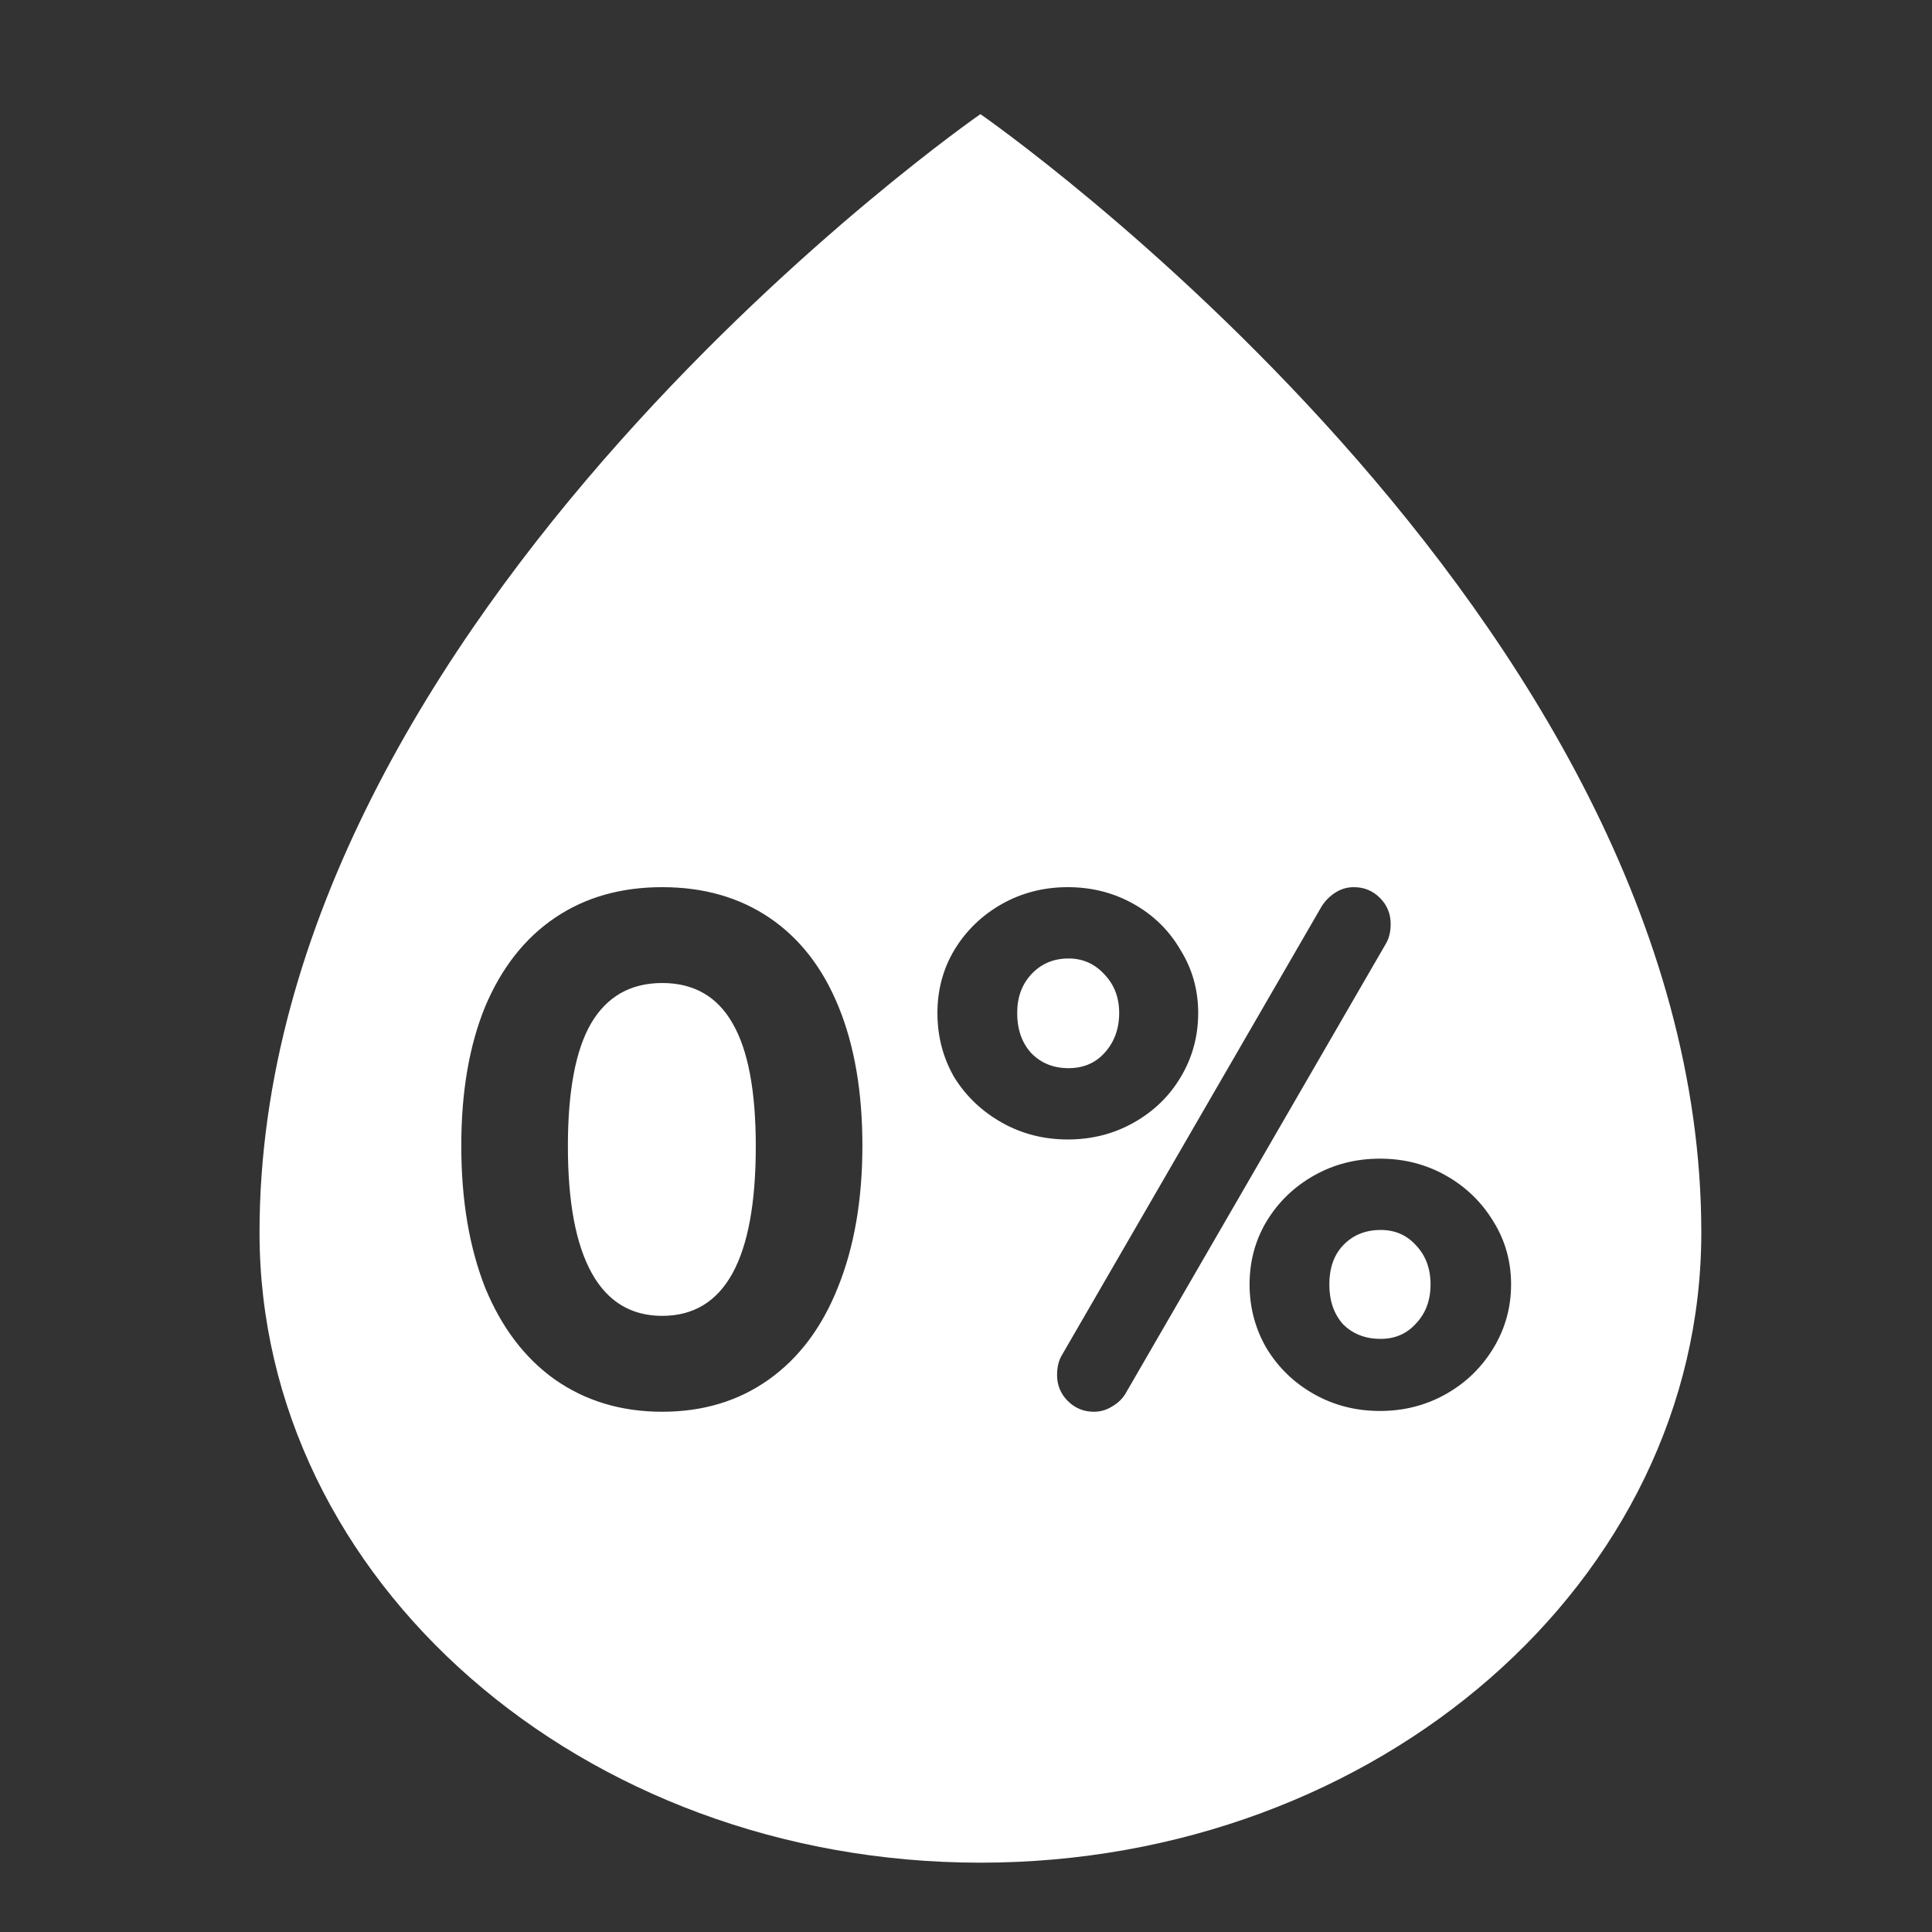 <svg width="67" height="67" viewBox="0 0 67 67" fill="none" xmlns="http://www.w3.org/2000/svg">
<rect x="0" y="0" width="67" height="67" fill="#333333" stroke="none"/>
<mask id="mask0_2437_169" style="mask-type:alpha" maskUnits="userSpaceOnUse" x="0" y="0" width="67" height="67">
<rect width="67" height="67" fill="#D9D9D9"/>
</mask>
<g mask="url(#mask0_2437_169)">
<path fill-rule="evenodd" clip-rule="evenodd" d="M59 42.744C59 54.813 47.807 64.596 34 64.596C20.193 64.596 9 54.813 9 42.744C9 21.283 34 3.958 34 3.958C34 3.958 59 21.283 59 42.744ZM37.03 39.516C36.197 39.516 35.435 39.321 34.743 38.931C34.052 38.541 33.502 38.018 33.094 37.362C32.704 36.688 32.509 35.943 32.509 35.128C32.509 34.33 32.704 33.603 33.094 32.947C33.502 32.273 34.052 31.741 34.743 31.351C35.435 30.961 36.197 30.766 37.03 30.766C37.864 30.766 38.626 30.961 39.318 31.351C40.009 31.741 40.55 32.273 40.94 32.947C41.348 33.603 41.552 34.33 41.552 35.128C41.552 35.943 41.348 36.688 40.94 37.362C40.55 38.018 40.009 38.541 39.318 38.931C38.626 39.321 37.864 39.516 37.03 39.516ZM37.935 48.958C37.58 48.958 37.279 48.833 37.03 48.585C36.782 48.337 36.658 48.035 36.658 47.681C36.658 47.397 36.72 47.158 36.844 46.963L45.834 31.431C45.958 31.236 46.117 31.076 46.312 30.952C46.507 30.828 46.72 30.766 46.951 30.766C47.305 30.766 47.607 30.89 47.855 31.138C48.103 31.387 48.227 31.688 48.227 32.043C48.227 32.326 48.165 32.566 48.041 32.761L39.052 48.293C38.945 48.488 38.786 48.647 38.573 48.771C38.378 48.895 38.165 48.958 37.935 48.958ZM37.057 37.043C37.571 37.043 37.988 36.865 38.307 36.511C38.644 36.138 38.812 35.677 38.812 35.128C38.812 34.596 38.644 34.153 38.307 33.798C37.97 33.426 37.553 33.239 37.057 33.239C36.543 33.239 36.117 33.417 35.78 33.771C35.444 34.126 35.275 34.578 35.275 35.128C35.275 35.695 35.435 36.156 35.754 36.511C36.091 36.865 36.525 37.043 37.057 37.043ZM47.855 48.931C47.022 48.931 46.259 48.736 45.568 48.346C44.876 47.956 44.327 47.424 43.919 46.75C43.529 46.076 43.334 45.34 43.334 44.543C43.334 43.745 43.529 43.018 43.919 42.362C44.327 41.688 44.876 41.156 45.568 40.766C46.259 40.376 47.022 40.181 47.855 40.181C48.688 40.181 49.451 40.376 50.142 40.766C50.834 41.156 51.383 41.688 51.791 42.362C52.199 43.018 52.403 43.745 52.403 44.543C52.403 45.34 52.199 46.076 51.791 46.75C51.383 47.424 50.834 47.956 50.142 48.346C49.451 48.736 48.688 48.931 47.855 48.931ZM47.882 46.431C48.378 46.431 48.786 46.254 49.105 45.899C49.442 45.544 49.61 45.092 49.61 44.543C49.61 43.993 49.442 43.541 49.105 43.186C48.786 42.832 48.378 42.654 47.882 42.654C47.35 42.654 46.915 42.832 46.578 43.186C46.259 43.523 46.1 43.975 46.1 44.543C46.1 45.11 46.259 45.571 46.578 45.926C46.915 46.262 47.35 46.431 47.882 46.431ZM26.689 31.83C25.643 31.121 24.401 30.766 22.965 30.766C21.529 30.766 20.288 31.121 19.242 31.83C18.196 32.539 17.389 33.567 16.822 34.915C16.272 36.263 15.997 37.867 15.997 39.729C15.997 41.608 16.272 43.248 16.822 44.649C17.389 46.032 18.196 47.096 19.242 47.84C20.306 48.585 21.547 48.958 22.965 48.958C24.384 48.958 25.616 48.585 26.662 47.84C27.708 47.096 28.506 46.032 29.056 44.649C29.623 43.248 29.907 41.608 29.907 39.729C29.907 37.867 29.632 36.262 29.082 34.915C28.533 33.567 27.735 32.539 26.689 31.83ZM20.492 35.5C21.042 34.56 21.866 34.09 22.965 34.09C24.065 34.09 24.88 34.56 25.412 35.5C25.944 36.422 26.21 37.84 26.21 39.755C26.21 43.674 25.128 45.633 22.965 45.633C21.884 45.633 21.068 45.137 20.518 44.144C19.969 43.151 19.694 41.688 19.694 39.755C19.694 37.84 19.96 36.422 20.492 35.5Z" fill="white"/>
</g>
</svg>
